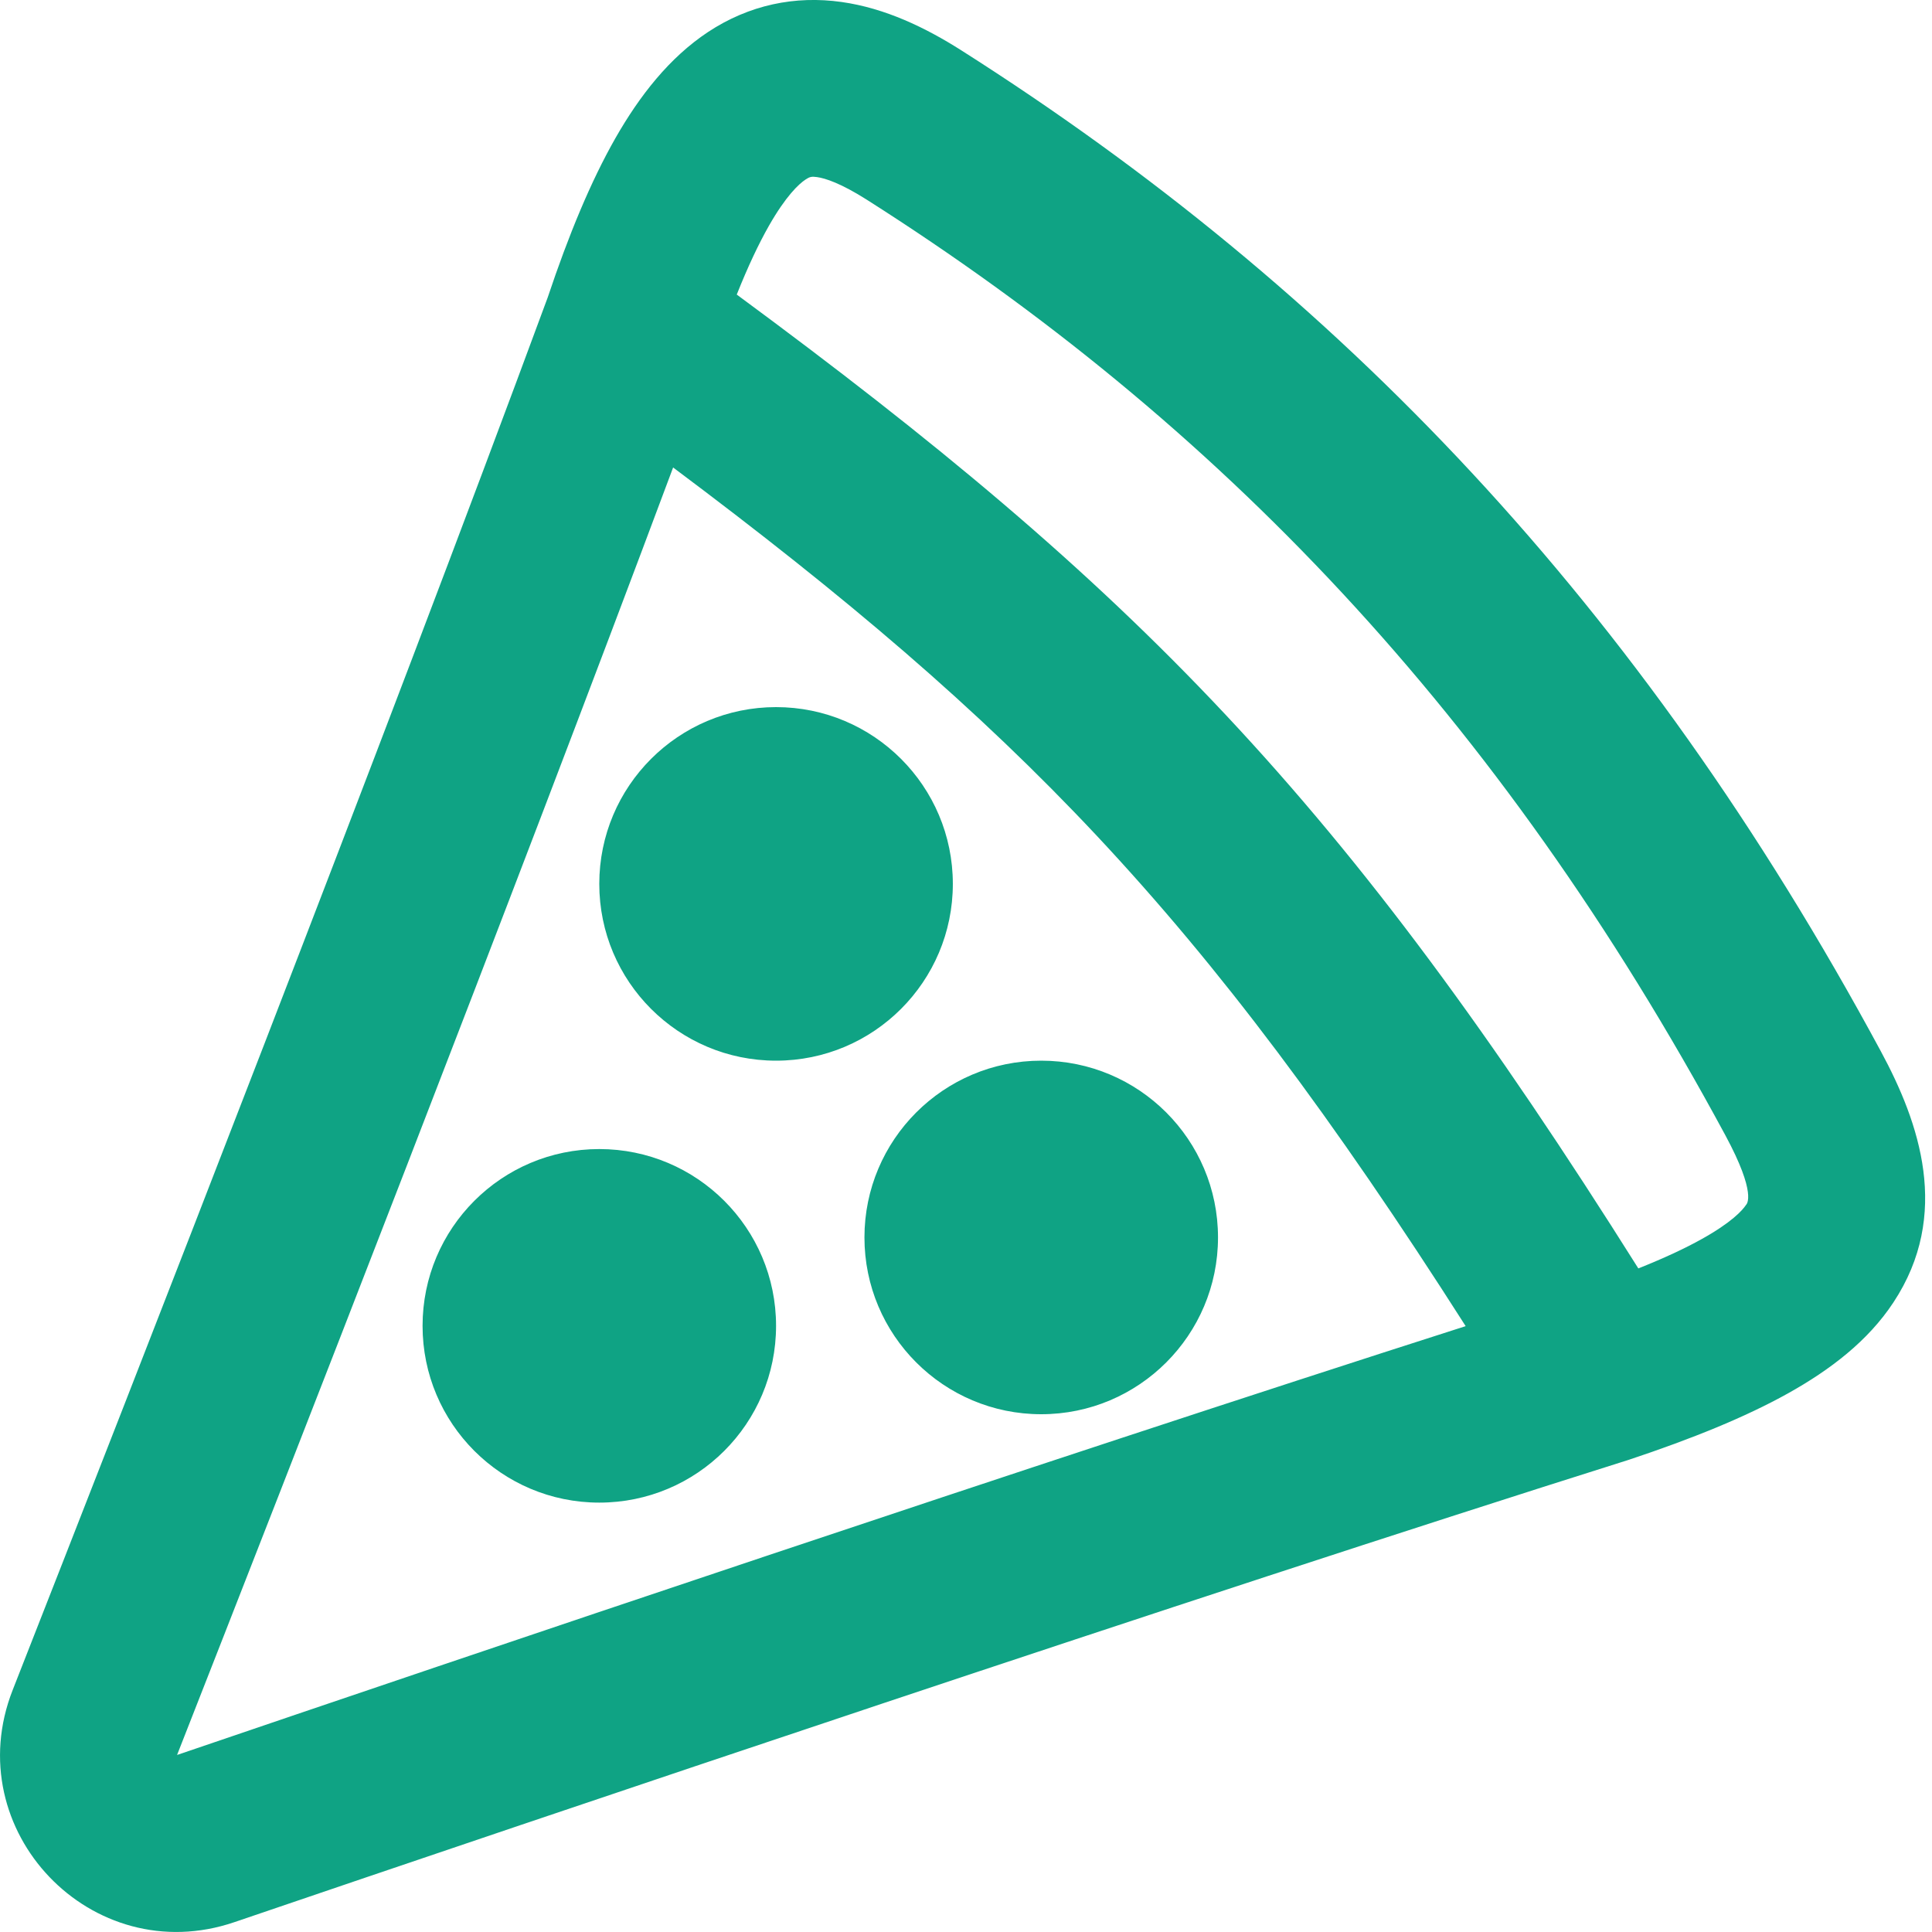 <?xml version="1.0" encoding="UTF-8"?> <svg xmlns="http://www.w3.org/2000/svg" width="32" height="32" viewBox="0 0 32 32" fill="none"><g clip-path="url(#clip0_2621_517)"><path fill-rule="evenodd" clip-rule="evenodd" d="M10.191 2.292C9.786 3.004 9.42 3.886 9.072 4.926C6.381 12.216 2.219 22.875 0.21 27.992C-0.703 30.316 1.52 32.642 3.882 31.837C9.03 30.083 19.68 26.48 26.959 24.185L26.981 24.178C28.026 23.83 28.907 23.473 29.614 23.079C30.314 22.689 30.941 22.21 31.361 21.572C32.322 20.116 31.79 18.593 31.154 17.415C27.158 10.006 22.162 4.798 15.924 0.835C15.328 0.456 14.661 0.135 13.94 0.033C13.168 -0.076 12.409 0.08 11.726 0.531C11.088 0.954 10.595 1.583 10.191 2.292ZM20.307 11.846C17.993 9.377 15.473 7.29 12.203 4.879C12.388 4.414 12.566 4.039 12.735 3.741C13.017 3.246 13.231 3.047 13.342 2.974C13.409 2.929 13.443 2.92 13.531 2.933C13.671 2.952 13.931 3.038 14.354 3.306C20.165 6.998 24.816 11.831 28.578 18.805C29.102 19.777 28.932 19.945 28.919 19.958C28.858 20.05 28.677 20.249 28.189 20.521C27.912 20.676 27.565 20.838 27.136 21.009C24.708 17.149 22.629 14.324 20.307 11.846ZM18.171 13.848C20.204 16.019 22.074 18.513 24.276 21.965C17.101 24.261 7.675 27.452 2.938 29.066L2.936 29.067L2.934 29.065L2.935 29.062C4.784 24.353 8.467 14.923 11.149 7.743C14.007 9.882 16.183 11.727 18.171 13.848ZM12.854 17.568C14.471 17.568 15.782 16.257 15.782 14.64C15.782 13.023 14.471 11.712 12.854 11.712C11.237 11.712 9.926 13.023 9.926 14.64C9.926 16.257 11.237 17.568 12.854 17.568ZM12.854 21.96C12.854 23.578 11.543 24.888 9.926 24.888C8.309 24.888 6.999 23.578 6.999 21.96C6.999 20.343 8.309 19.032 9.926 19.032C11.543 19.032 12.854 20.343 12.854 21.96ZM17.246 23.424C18.863 23.424 20.174 22.113 20.174 20.496C20.174 18.879 18.863 17.568 17.246 17.568C15.629 17.568 14.318 18.879 14.318 20.496C14.318 22.113 15.629 23.424 17.246 23.424Z" fill="#0FA384"></path></g><defs><clipPath id="clip0_2621_517"><rect width="32" height="32" fill="white"></rect></clipPath></defs></svg> 